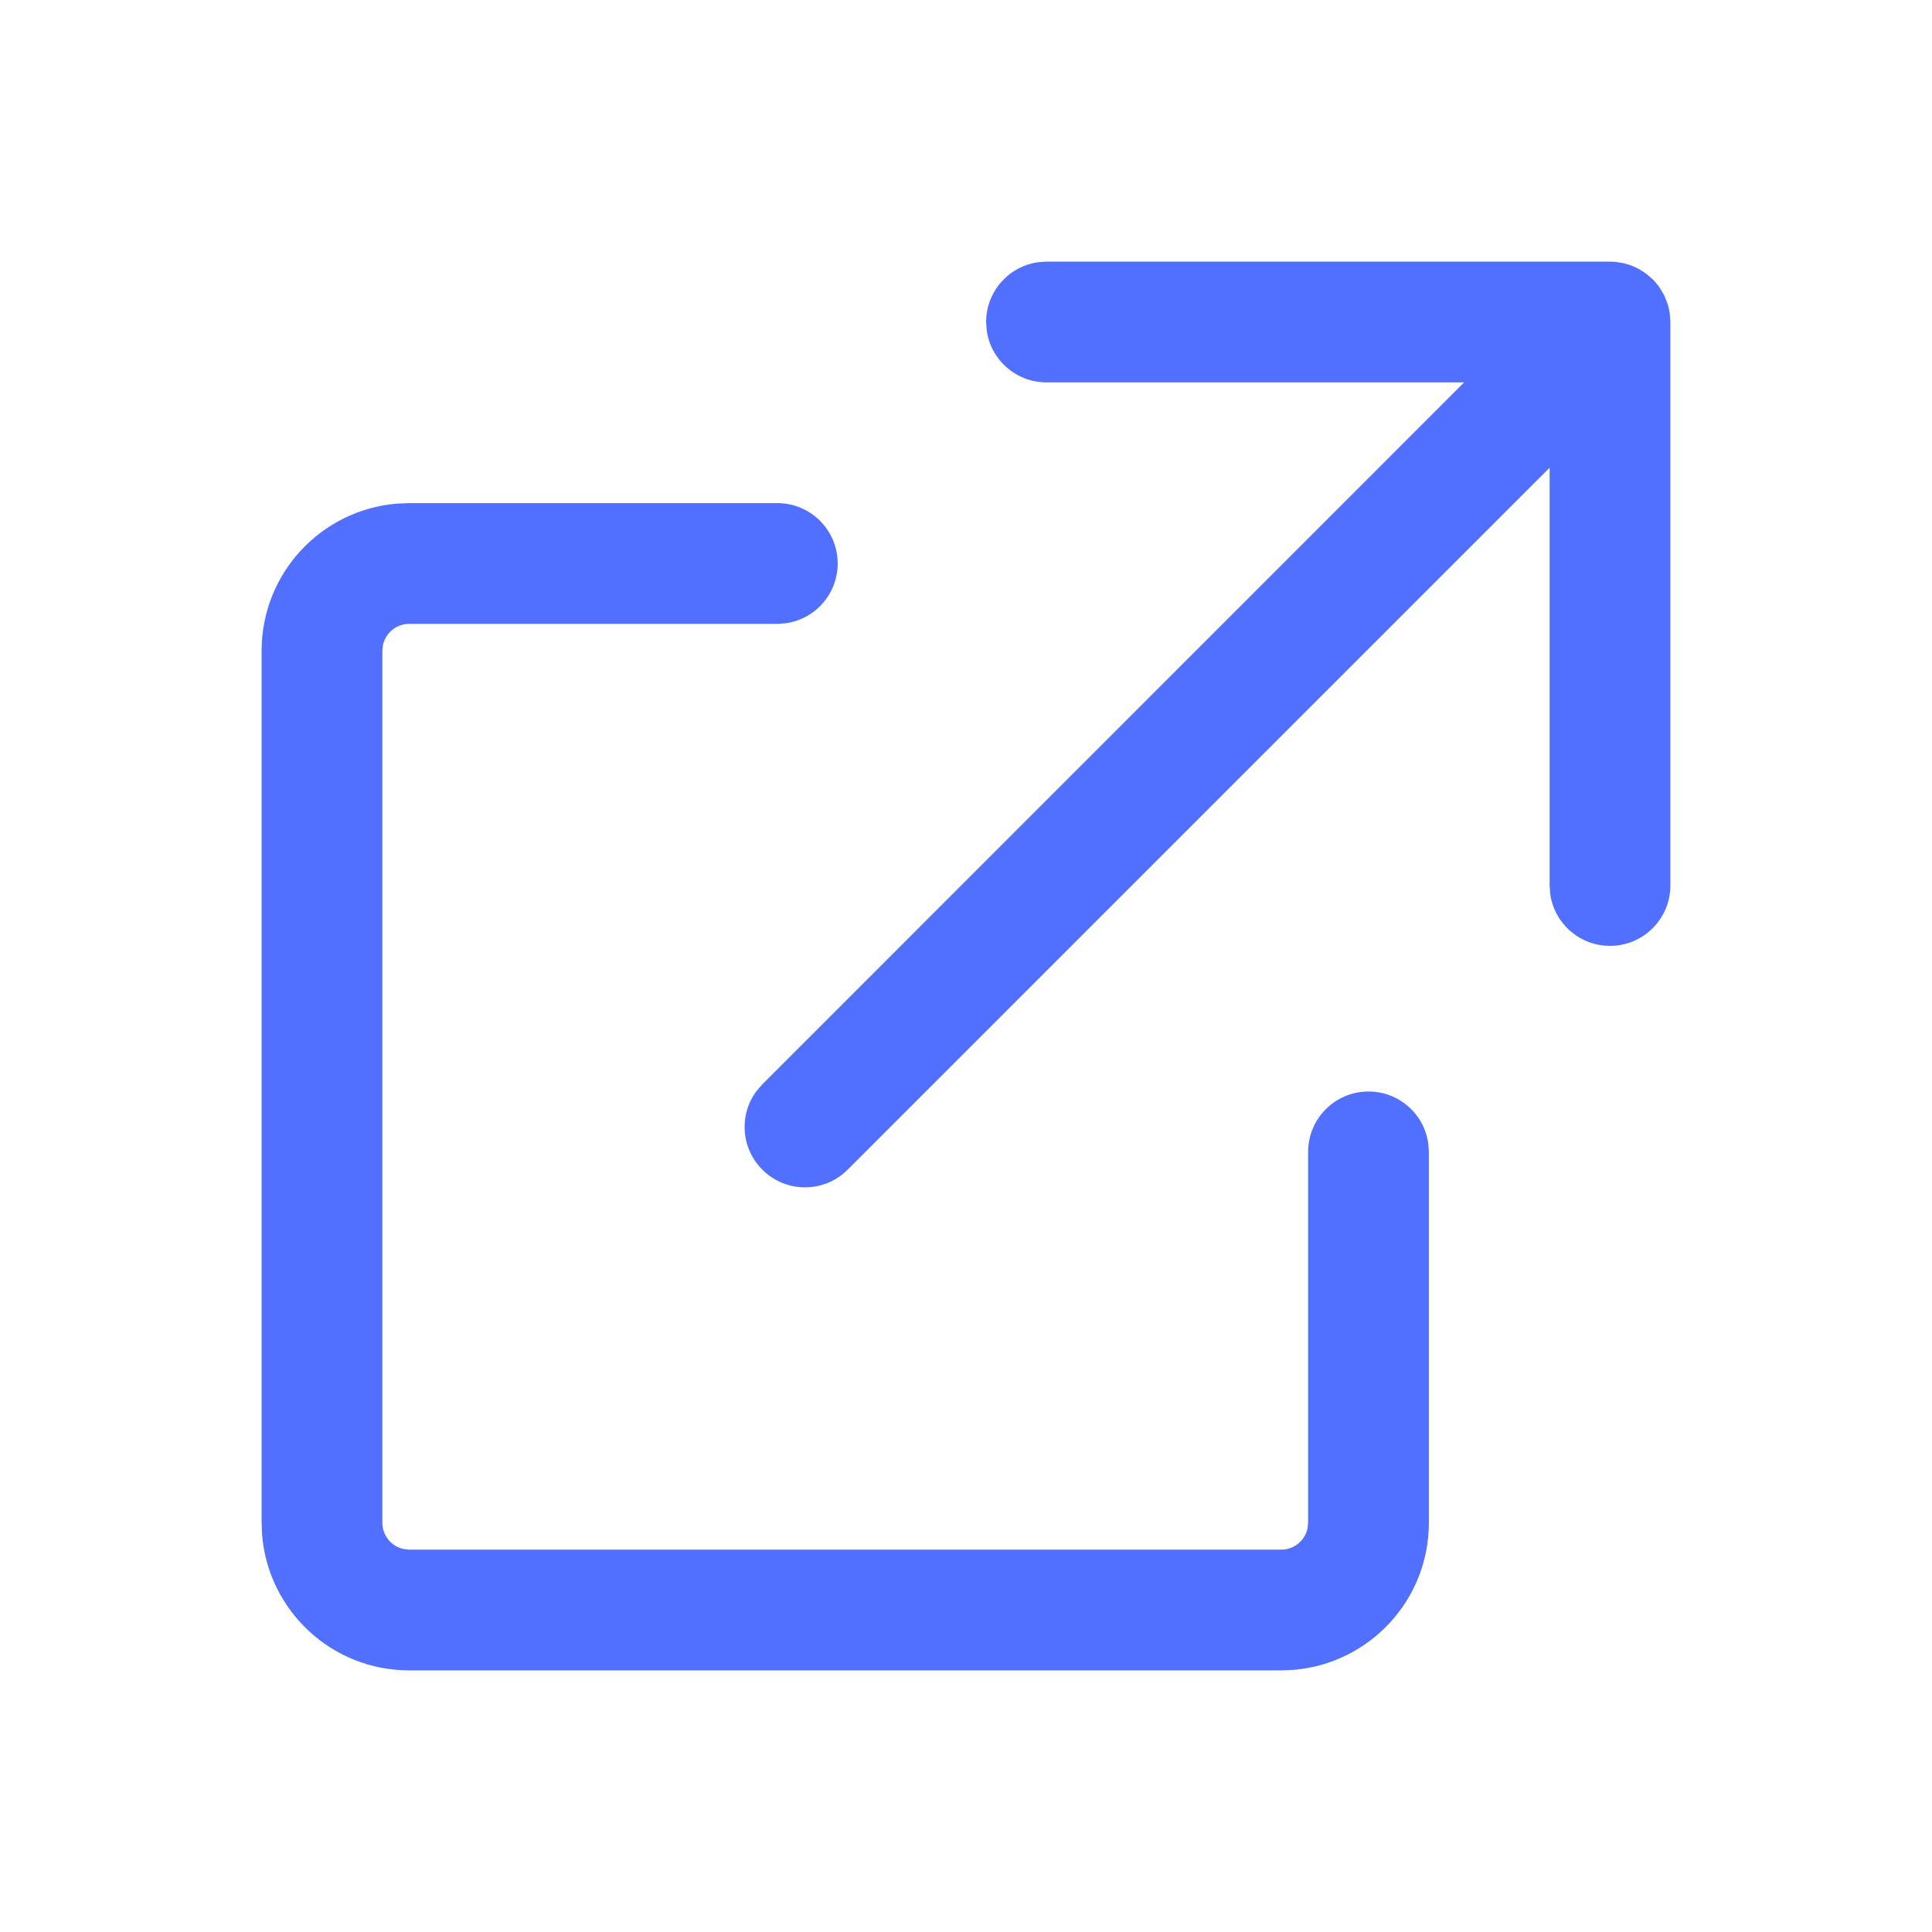 <svg width="24" height="24" viewBox="0 0 24 24" fill="none" xmlns="http://www.w3.org/2000/svg">
<path d="M9.657 6.25C10.071 6.25 10.406 6.586 10.406 7C10.406 7.38 10.124 7.693 9.758 7.743L9.657 7.75H5.083C4.922 7.75 4.788 7.864 4.757 8.016L4.75 8.083V18.917C4.75 19.078 4.864 19.212 5.016 19.243L5.083 19.25H15.917C16.078 19.25 16.212 19.136 16.243 18.984L16.25 18.917V14.309C16.25 13.895 16.586 13.559 17 13.559C17.38 13.559 17.694 13.841 17.743 14.208L17.75 14.309V18.917C17.75 19.879 17.009 20.667 16.067 20.744L15.917 20.75H5.083C4.121 20.75 3.333 20.009 3.256 19.067L3.25 18.917V8.083C3.25 7.121 3.991 6.333 4.933 6.256L5.083 6.25H9.657ZM12.898 3.257L13 3.25H20L20.07 3.253L20.171 3.27L20.239 3.289L20.298 3.312L20.369 3.347L20.451 3.401L20.532 3.471C20.567 3.507 20.6 3.547 20.627 3.589L20.678 3.678L20.718 3.782C20.729 3.819 20.738 3.858 20.743 3.898L20.75 4V11C20.75 11.414 20.414 11.75 20 11.75C19.62 11.75 19.306 11.468 19.257 11.102L19.25 11V5.81L10.53 14.53C10.237 14.823 9.763 14.823 9.47 14.53C9.203 14.264 9.179 13.847 9.397 13.554L9.47 13.47L18.188 4.75H13C12.62 4.75 12.306 4.468 12.257 4.102L12.25 4C12.25 3.62 12.532 3.307 12.898 3.257Z" fill="#5170FF"/>
</svg>
